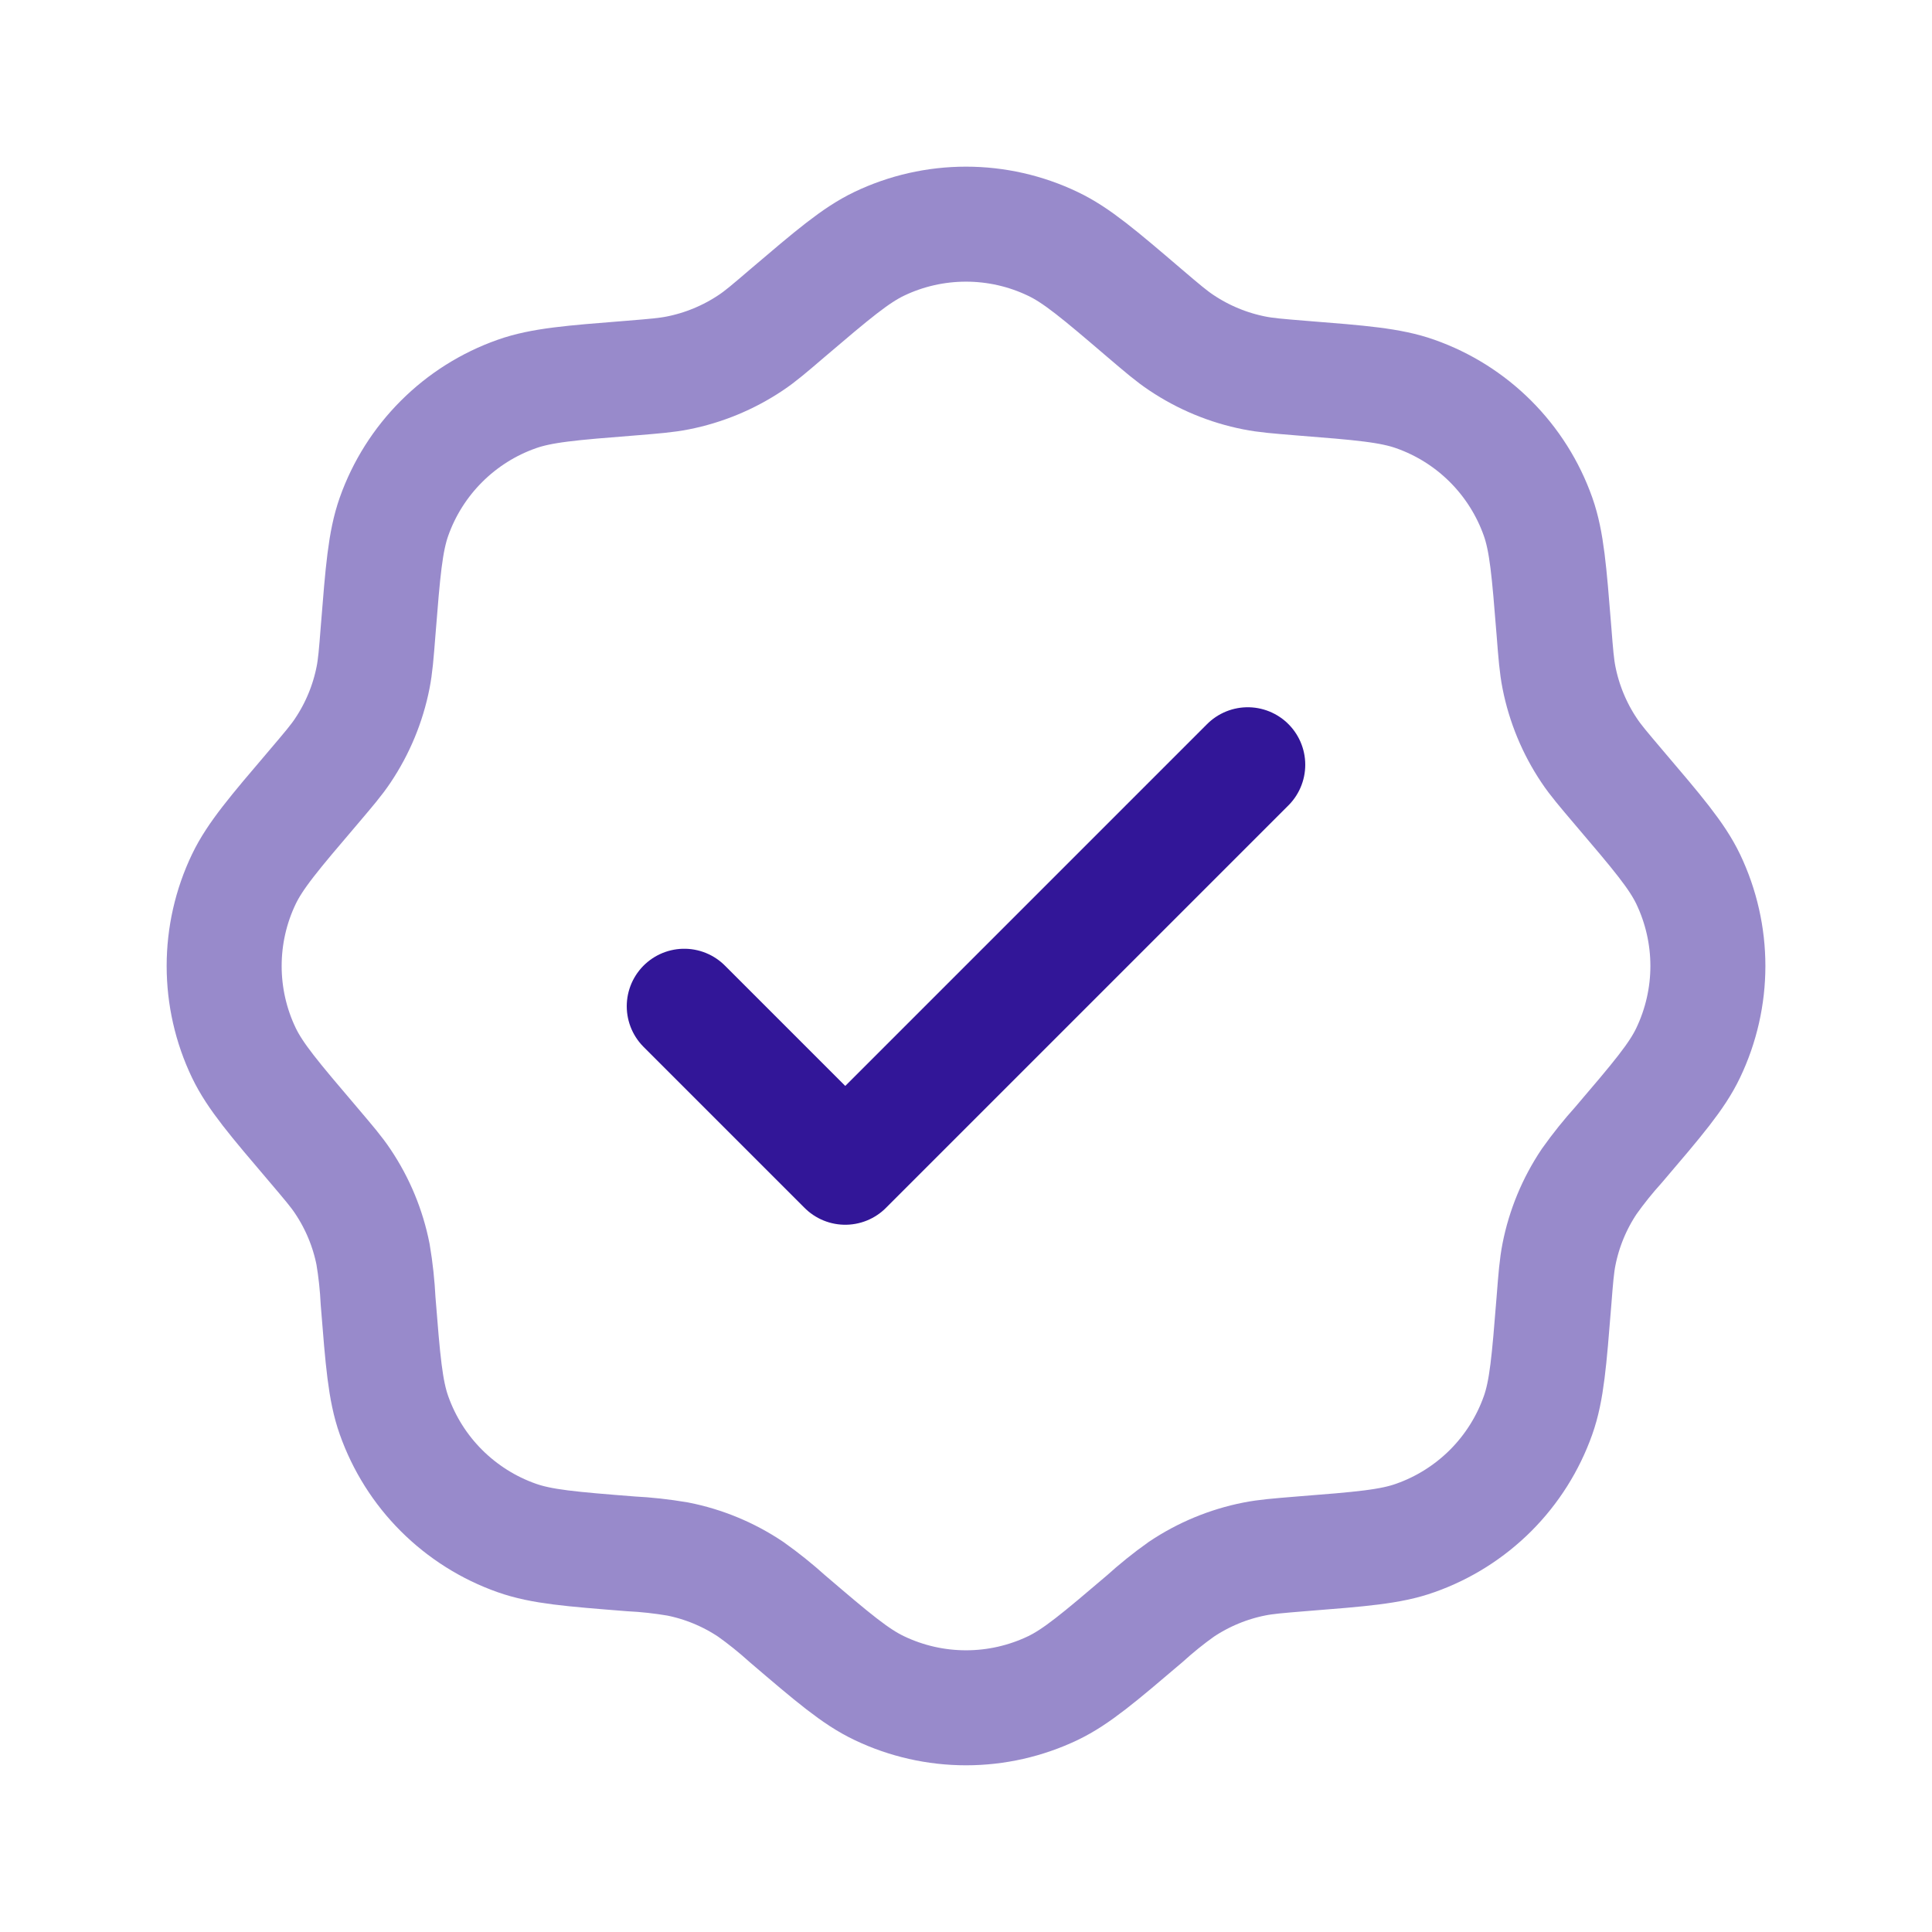 <svg width="42" height="42" viewBox="0 0 42 42" fill="none" xmlns="http://www.w3.org/2000/svg">
<path opacity="0.5" d="M17.117 6.808C18.104 5.968 18.598 5.548 19.112 5.301C19.701 5.019 20.346 4.873 21 4.873C21.653 4.873 22.298 5.019 22.887 5.301C23.403 5.546 23.897 5.966 24.882 6.808C25.276 7.144 25.472 7.31 25.682 7.45C26.163 7.772 26.703 7.996 27.271 8.108C27.517 8.157 27.775 8.178 28.289 8.22C29.582 8.322 30.228 8.374 30.767 8.565C31.383 8.782 31.942 9.134 32.404 9.596C32.865 10.057 33.218 10.616 33.436 11.232C33.627 11.773 33.677 12.418 33.781 13.71C33.821 14.224 33.842 14.482 33.891 14.73C34.003 15.297 34.227 15.838 34.549 16.317C34.689 16.527 34.857 16.723 35.191 17.117C36.031 18.104 36.453 18.598 36.7 19.112C36.981 19.701 37.128 20.346 37.128 21C37.128 21.653 36.981 22.298 36.7 22.887C36.455 23.401 36.033 23.895 35.191 24.882C34.962 25.136 34.747 25.403 34.549 25.682C34.227 26.162 34.003 26.701 33.891 27.269C33.842 27.517 33.821 27.775 33.781 28.289C33.677 29.581 33.627 30.228 33.436 30.767C33.218 31.383 32.865 31.942 32.404 32.403C31.942 32.864 31.383 33.217 30.767 33.434C30.228 33.627 29.582 33.677 28.289 33.779C27.775 33.821 27.519 33.842 27.271 33.891C26.703 34.003 26.163 34.227 25.682 34.549C25.403 34.747 25.137 34.962 24.884 35.191C23.897 36.031 23.403 36.451 22.889 36.698C22.299 36.98 21.654 37.126 21.001 37.126C20.348 37.126 19.703 36.98 19.114 36.698C18.598 36.453 18.104 36.033 17.119 35.191C16.865 34.962 16.598 34.747 16.319 34.549C15.838 34.227 15.298 34.003 14.73 33.891C14.393 33.834 14.053 33.796 13.712 33.779C12.418 33.677 11.773 33.625 11.234 33.434C10.618 33.217 10.059 32.864 9.597 32.403C9.135 31.942 8.783 31.383 8.565 30.767C8.374 30.228 8.323 29.581 8.22 28.289C8.203 27.947 8.167 27.607 8.11 27.269C7.998 26.701 7.774 26.162 7.452 25.682C7.312 25.472 7.144 25.276 6.81 24.882C5.97 23.895 5.548 23.401 5.301 22.887C5.019 22.298 4.873 21.653 4.873 21C4.873 20.346 5.019 19.701 5.301 19.112C5.548 18.598 5.968 18.104 6.81 17.117C7.144 16.723 7.312 16.527 7.452 16.317C7.774 15.837 7.998 15.297 8.11 14.73C8.159 14.482 8.18 14.224 8.22 13.71C8.323 12.418 8.374 11.773 8.565 11.232C8.783 10.616 9.136 10.057 9.598 9.596C10.06 9.134 10.619 8.782 11.235 8.565C11.774 8.374 12.42 8.322 13.713 8.22C14.228 8.178 14.483 8.157 14.732 8.108C15.3 7.996 15.84 7.772 16.321 7.45C16.531 7.31 16.725 7.144 17.117 6.808Z" stroke="#321698" stroke-width="2.5"/>
<path d="M14.875 21.875L18.375 25.375L27.125 16.625" stroke="#321698" stroke-width="2.5" stroke-linecap="round" stroke-linejoin="round"/>
</svg>
